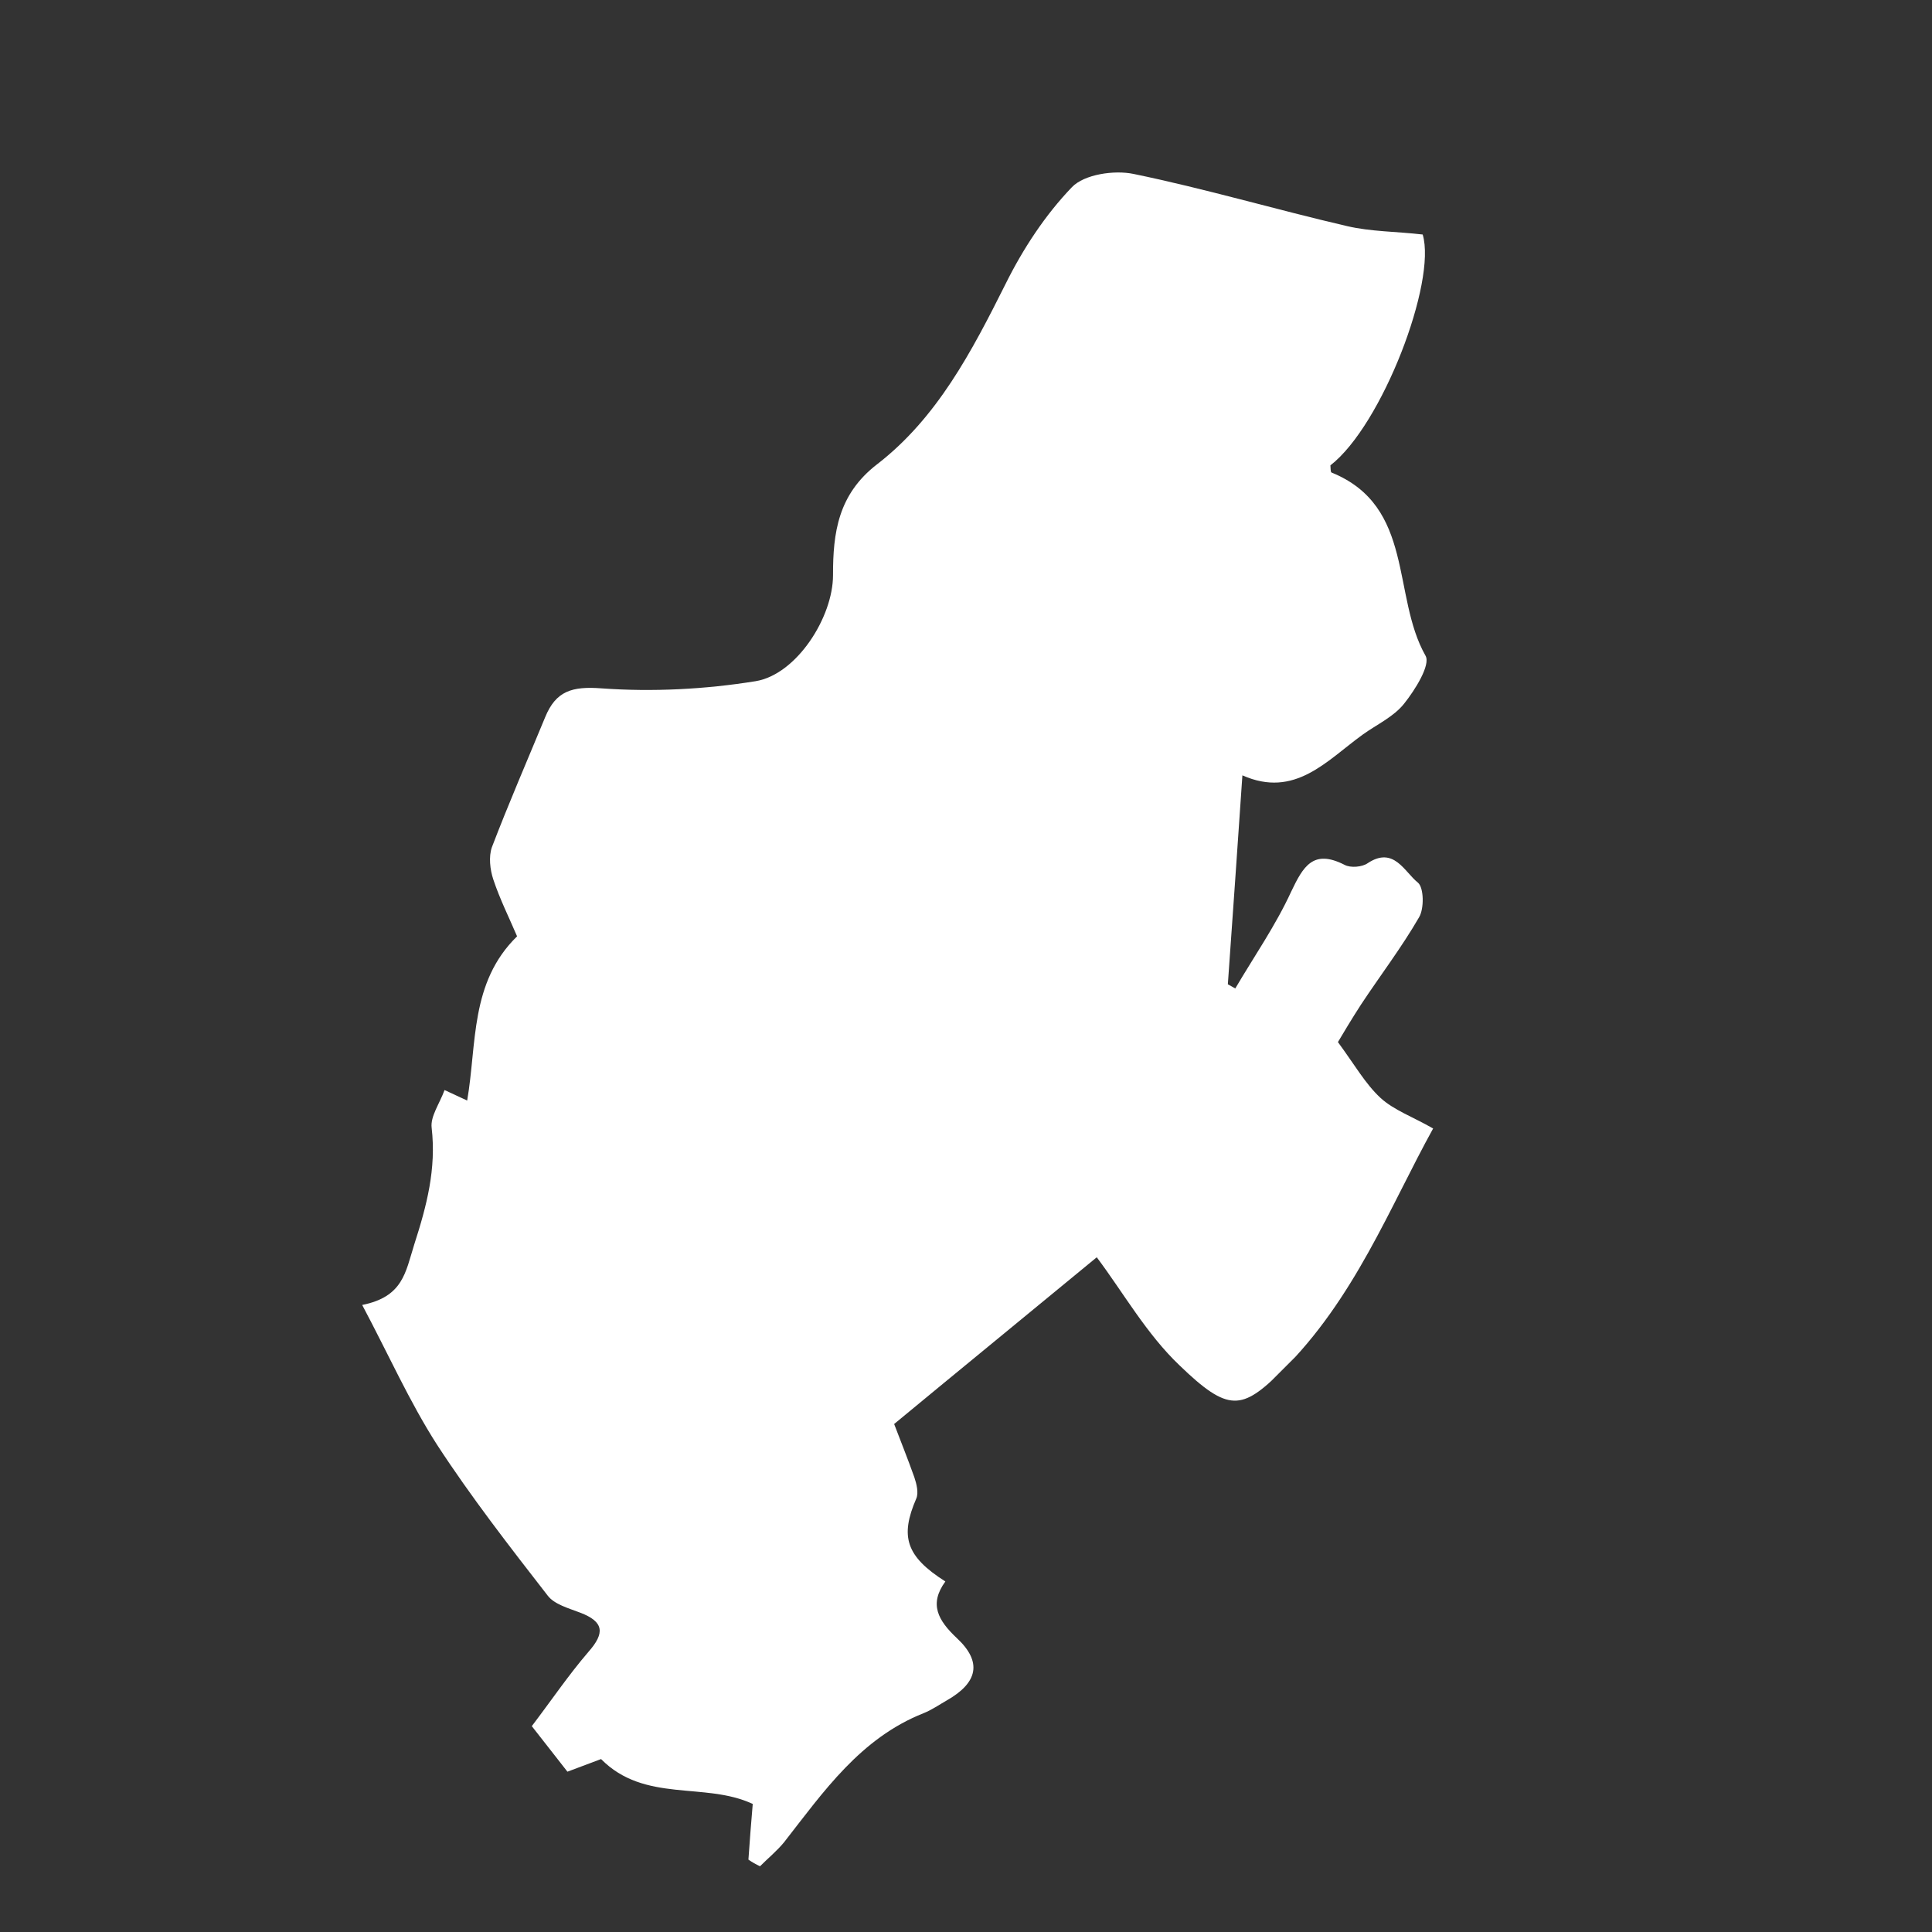 <svg width="47" height="47" viewBox="0 0 47 47" fill="none" xmlns="http://www.w3.org/2000/svg">
<rect x="0" y="0" width="47" height="47" fill="#333333" stroke="none"/>
<g clip-path="url(#clip0_575_2571)">
<path d="M18.207 45.239C18.239 44.79 18.272 44.341 18.312 43.885C17.151 43.34 15.683 43.867 14.622 42.793C14.407 42.873 14.126 42.98 13.804 43.1C13.529 42.744 13.26 42.408 12.937 41.992C13.406 41.376 13.827 40.753 14.316 40.184C14.718 39.728 14.697 39.453 14.113 39.231C13.832 39.123 13.483 39.029 13.322 38.814C12.394 37.619 11.46 36.417 10.633 35.148C9.961 34.101 9.45 32.947 8.811 31.746C9.803 31.546 9.862 30.962 10.076 30.279C10.383 29.327 10.616 28.436 10.501 27.436C10.467 27.161 10.688 26.86 10.815 26.518C10.989 26.599 11.137 26.666 11.365 26.773C11.604 25.392 11.428 23.903 12.579 22.778C12.391 22.336 12.162 21.879 12.001 21.396C11.92 21.154 11.886 20.839 11.966 20.611C12.373 19.546 12.828 18.5 13.262 17.448C13.523 16.811 13.911 16.691 14.636 16.746C15.876 16.835 17.151 16.77 18.384 16.571C19.383 16.405 20.266 15.011 20.265 13.992C20.263 12.959 20.389 12.027 21.334 11.297C22.8 10.166 23.643 8.545 24.465 6.903C24.887 6.052 25.428 5.228 26.078 4.552C26.372 4.244 27.103 4.131 27.58 4.232C29.317 4.59 31.028 5.096 32.772 5.501C33.349 5.636 33.959 5.63 34.61 5.705C34.954 6.852 33.624 10.344 32.365 11.321C32.372 11.381 32.365 11.482 32.392 11.495C34.419 12.317 33.852 14.495 34.679 15.952C34.807 16.173 34.426 16.783 34.158 17.118C33.904 17.439 33.488 17.627 33.146 17.874C32.269 18.51 31.499 19.427 30.224 18.862C30.106 20.606 29.988 22.282 29.87 23.945C29.93 23.979 29.991 24.012 30.051 24.046C30.512 23.262 31.034 22.512 31.409 21.694C31.703 21.078 31.944 20.649 32.709 21.039C32.856 21.119 33.138 21.093 33.272 20.999C33.908 20.578 34.164 21.209 34.493 21.471C34.641 21.592 34.648 22.108 34.521 22.316C34.1 23.046 33.578 23.729 33.109 24.439C32.882 24.788 32.668 25.15 32.548 25.351C32.958 25.908 33.213 26.364 33.582 26.707C33.911 27.009 34.361 27.164 34.864 27.453C33.815 29.349 32.946 31.615 31.178 33.356C30.214 34.306 29.886 34.366 28.697 33.218C27.891 32.452 27.326 31.445 26.681 30.586C24.993 31.978 23.372 33.303 21.752 34.642C21.9 35.032 22.081 35.481 22.243 35.937C22.297 36.098 22.351 36.313 22.291 36.454C21.89 37.379 22.038 37.862 22.998 38.473C22.596 39.023 22.818 39.419 23.282 39.855C23.9 40.433 23.786 40.936 23.036 41.364C22.848 41.471 22.667 41.598 22.466 41.678C20.932 42.286 20.035 43.586 19.078 44.812C18.904 45.026 18.683 45.206 18.489 45.401C18.388 45.354 18.294 45.3 18.207 45.239Z" fill="white"/>
</g>
<defs>
<clipPath id="clip0_575_2571">
<rect width="41.154" height="24.041" fill="white" transform="translate(0.613 29.909) rotate(-45)"/>
</clipPath>
</defs>
</svg>
